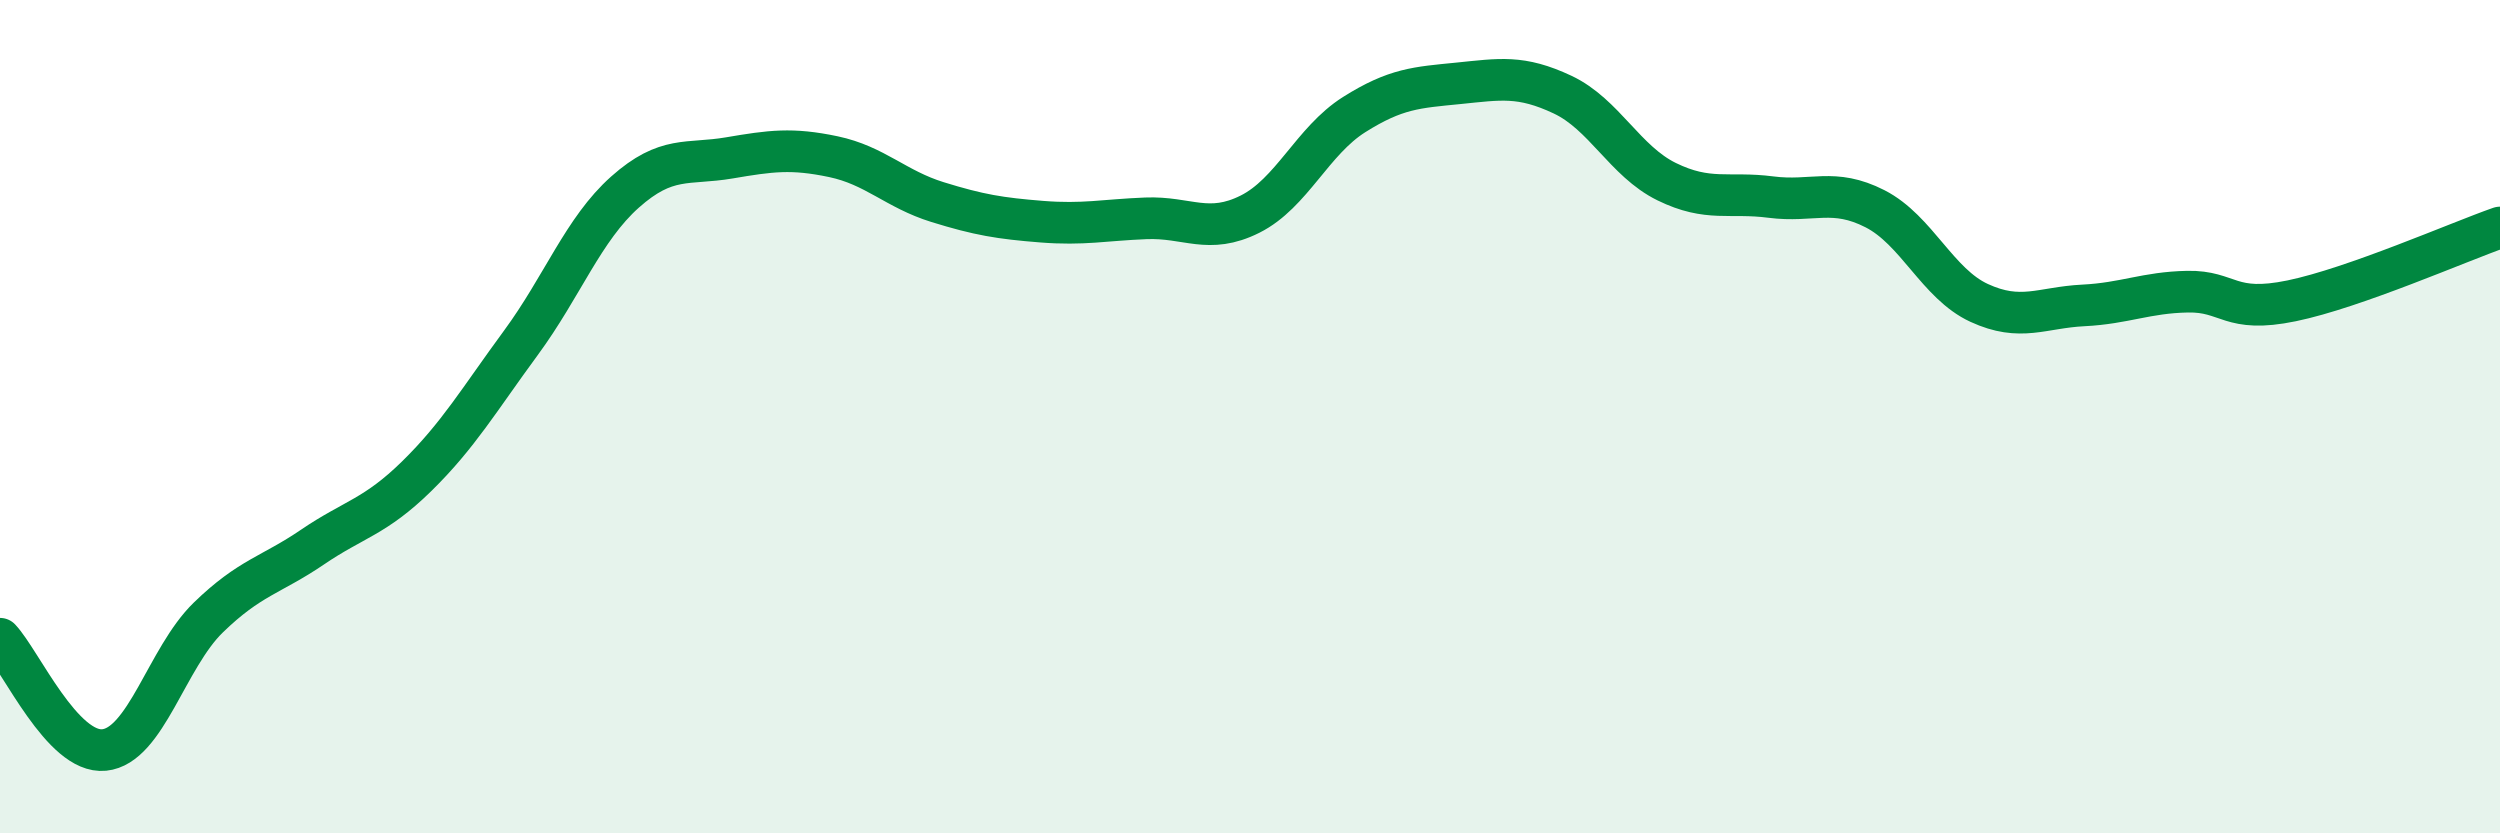
    <svg width="60" height="20" viewBox="0 0 60 20" xmlns="http://www.w3.org/2000/svg">
      <path
        d="M 0,15.33 C 0.5,15.86 1.5,18.1 2.5,18 C 3.5,17.9 4,15.79 5,14.82 C 6,13.85 6.5,13.81 7.5,13.13 C 8.5,12.45 9,12.41 10,11.43 C 11,10.45 11.5,9.59 12.5,8.23 C 13.5,6.87 14,5.5 15,4.61 C 16,3.72 16.5,3.96 17.5,3.79 C 18.5,3.62 19,3.55 20,3.76 C 21,3.97 21.5,4.54 22.5,4.85 C 23.5,5.16 24,5.24 25,5.32 C 26,5.4 26.5,5.28 27.5,5.24 C 28.5,5.2 29,5.64 30,5.14 C 31,4.64 31.5,3.38 32.5,2.75 C 33.5,2.12 34,2.1 35,2 C 36,1.9 36.5,1.8 37.5,2.27 C 38.5,2.74 39,3.87 40,4.36 C 41,4.85 41.5,4.6 42.5,4.73 C 43.5,4.86 44,4.5 45,5.01 C 46,5.52 46.5,6.81 47.5,7.27 C 48.5,7.73 49,7.38 50,7.33 C 51,7.28 51.5,7.02 52.5,7 C 53.5,6.98 53.5,7.53 55,7.22 C 56.5,6.91 59,5.81 60,5.46L60 20L0 20Z"
        fill="#008740"
        opacity="0.1"
        stroke-linecap="round"
        stroke-linejoin="round"
      />
      <path
        d="M 0,15.33 C 0.5,15.86 1.5,18.1 2.5,18 C 3.5,17.9 4,15.79 5,14.82 C 6,13.85 6.5,13.81 7.5,13.13 C 8.5,12.45 9,12.41 10,11.43 C 11,10.45 11.5,9.59 12.5,8.23 C 13.5,6.87 14,5.5 15,4.61 C 16,3.72 16.5,3.96 17.5,3.79 C 18.5,3.62 19,3.55 20,3.76 C 21,3.97 21.5,4.54 22.5,4.85 C 23.5,5.16 24,5.24 25,5.32 C 26,5.4 26.5,5.28 27.5,5.24 C 28.5,5.2 29,5.64 30,5.14 C 31,4.64 31.5,3.38 32.5,2.75 C 33.5,2.12 34,2.1 35,2 C 36,1.9 36.5,1.8 37.5,2.27 C 38.5,2.74 39,3.87 40,4.36 C 41,4.85 41.5,4.6 42.5,4.73 C 43.5,4.86 44,4.5 45,5.01 C 46,5.52 46.5,6.81 47.5,7.27 C 48.5,7.73 49,7.38 50,7.33 C 51,7.28 51.5,7.02 52.5,7 C 53.5,6.98 53.5,7.53 55,7.22 C 56.5,6.91 59,5.81 60,5.46"
        stroke="#008740"
        stroke-width="1"
        fill="none"
        stroke-linecap="round"
        stroke-linejoin="round"
      />
    </svg>
  